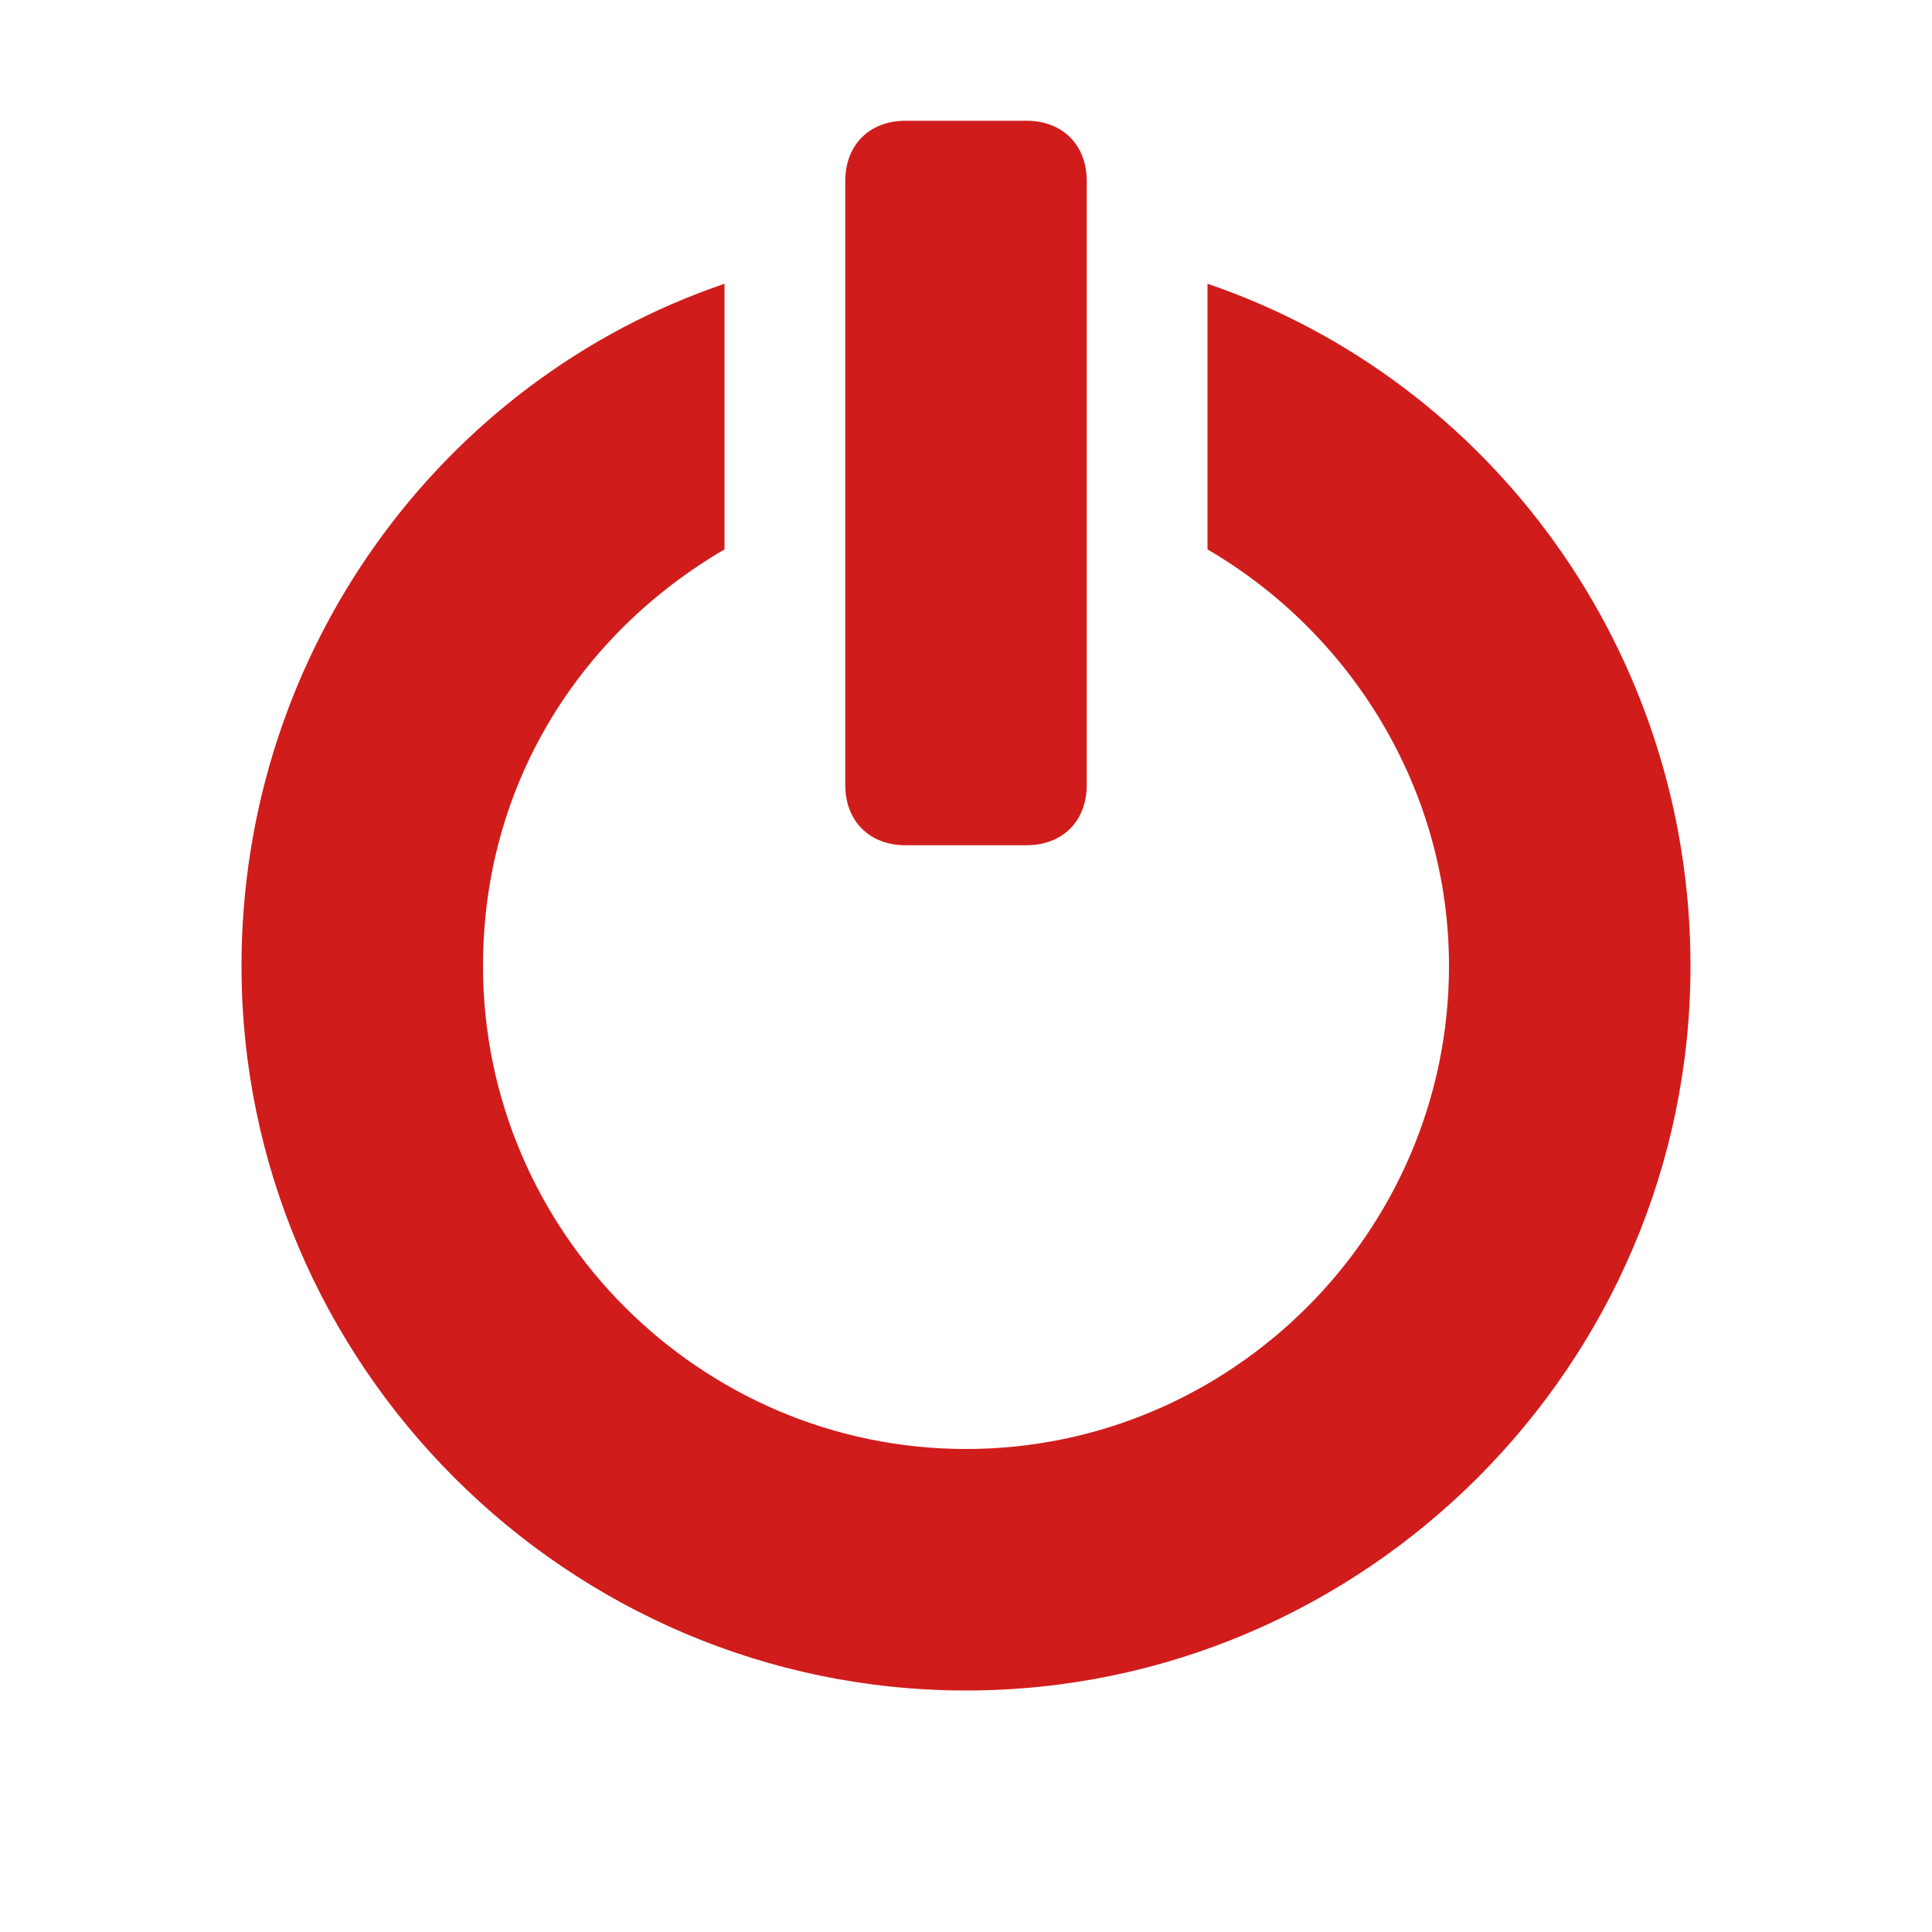 <?xml version="1.0" encoding="utf-8"?>
<!-- Generator: Adobe Illustrator 21.1.0, SVG Export Plug-In . SVG Version: 6.00 Build 0)  -->
<svg version="1.1" id="Layer_1" xmlns="http://www.w3.org/2000/svg" xmlns:xlink="http://www.w3.org/1999/xlink" x="0px" y="0px"
	 viewBox="0 0 32 32" style="enable-background:new 0 0 32 32;" xml:space="preserve">
<style type="text/css">
	.Red{fill:#D11C1C;}
</style>
<path class="Red" d="M20,4.7v4.4c2.4,1.4,4,4,4,6.9c0,4.4-3.6,8-8,8s-8-3.6-8-8c0-3,1.6-5.5,4-6.9V4.7C7.3,6.3,4,10.8,4,16
	c0,6.6,5.4,12,12,12c6.6,0,12-5.4,12-12C28,10.8,24.7,6.3,20,4.7z"/>
<path class="Red" d="M17,14h-2c-0.6,0-1-0.4-1-1V3c0-0.6,0.4-1,1-1h2c0.6,0,1,0.4,1,1v10C18,13.6,17.6,14,17,14z"/>
</svg>
